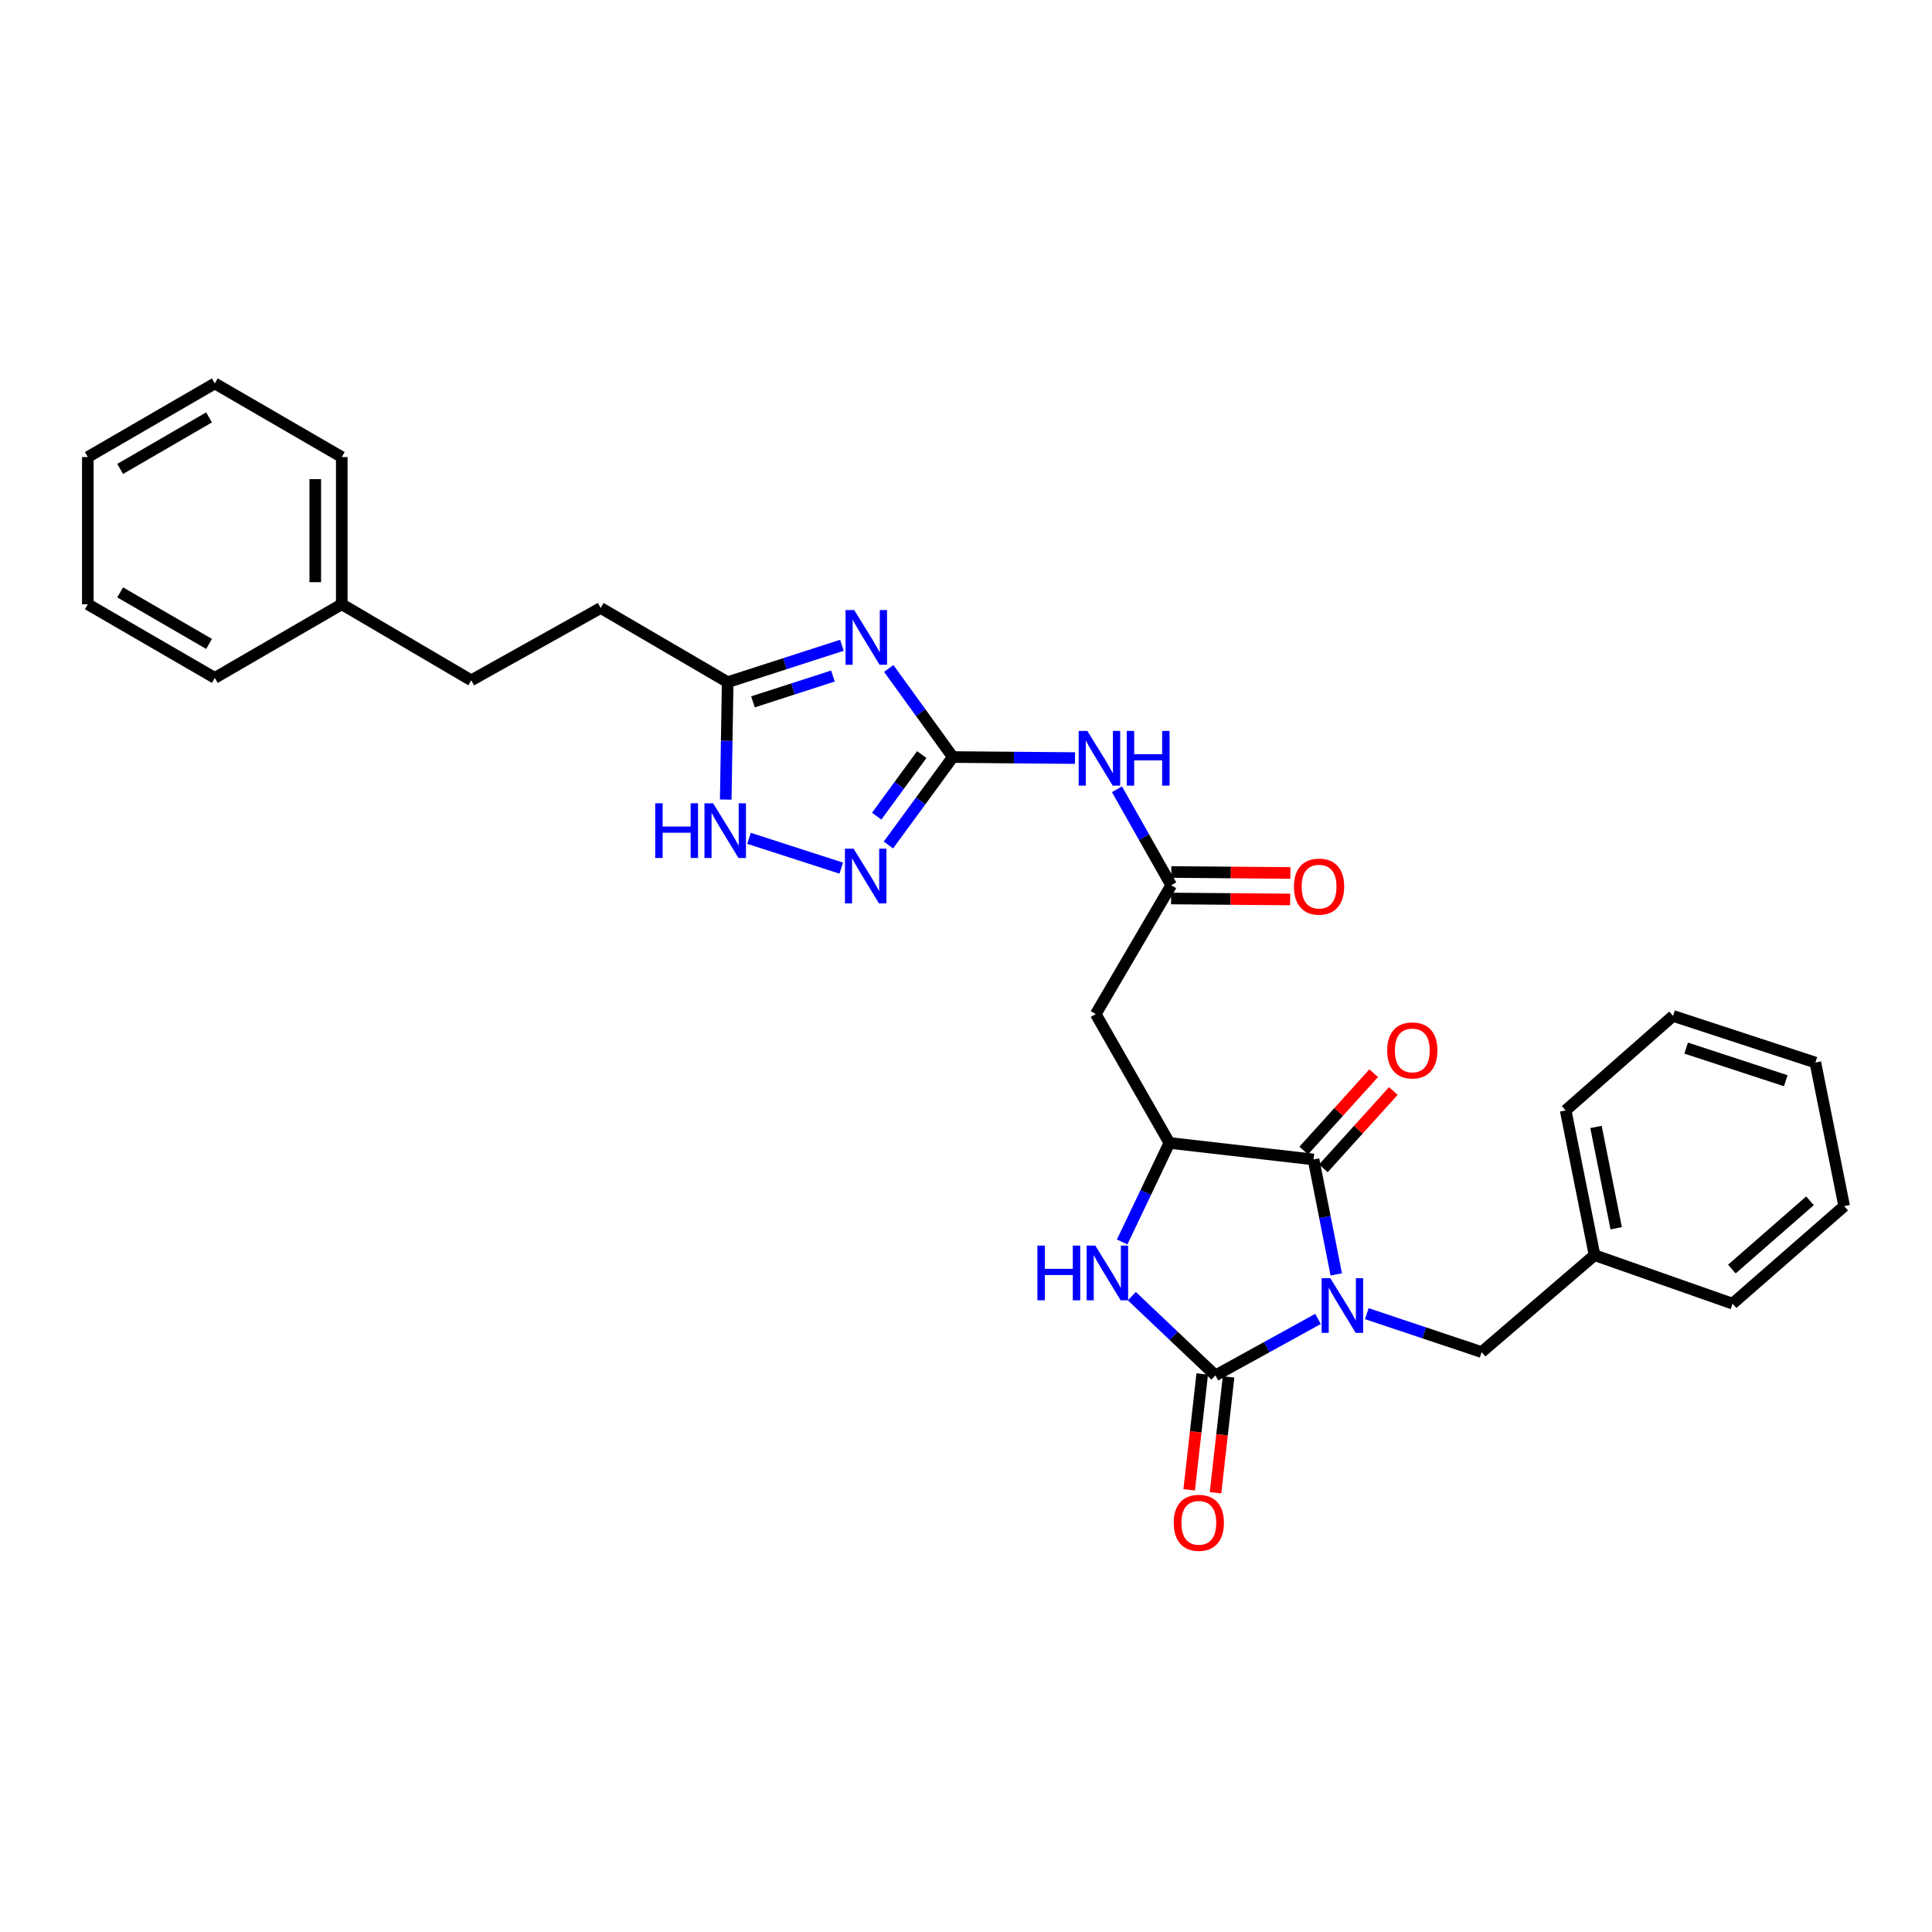 <?xml version='1.0' encoding='iso-8859-1'?>
<svg version='1.1' baseProfile='full'
              xmlns='http://www.w3.org/2000/svg'
                      xmlns:rdkit='http://www.rdkit.org/xml'
                      xmlns:xlink='http://www.w3.org/1999/xlink'
                  xml:space='preserve'
width='1000px' height='1000px' viewBox='0 0 1000 1000'>
<!-- END OF HEADER -->
<rect style='opacity:1.0;fill:#FFFFFF;stroke:none' width='1000' height='1000' x='0' y='0'> </rect>
<path class='bond-0' d='M 682.201,682.671 L 655.646,697.294' style='fill:none;fill-rule:evenodd;stroke:#0000FF;stroke-width:6px;stroke-linecap:butt;stroke-linejoin:miter;stroke-opacity:1' />
<path class='bond-0' d='M 655.646,697.294 L 629.091,711.917' style='fill:none;fill-rule:evenodd;stroke:#000000;stroke-width:6px;stroke-linecap:butt;stroke-linejoin:miter;stroke-opacity:1' />
<path class='bond-1' d='M 691.64,659.637 L 685.763,629.886' style='fill:none;fill-rule:evenodd;stroke:#0000FF;stroke-width:6px;stroke-linecap:butt;stroke-linejoin:miter;stroke-opacity:1' />
<path class='bond-1' d='M 685.763,629.886 L 679.887,600.135' style='fill:none;fill-rule:evenodd;stroke:#000000;stroke-width:6px;stroke-linecap:butt;stroke-linejoin:miter;stroke-opacity:1' />
<path class='bond-12' d='M 707.457,679.952 L 737.175,689.895' style='fill:none;fill-rule:evenodd;stroke:#0000FF;stroke-width:6px;stroke-linecap:butt;stroke-linejoin:miter;stroke-opacity:1' />
<path class='bond-12' d='M 737.175,689.895 L 766.892,699.837' style='fill:none;fill-rule:evenodd;stroke:#000000;stroke-width:6px;stroke-linecap:butt;stroke-linejoin:miter;stroke-opacity:1' />
<path class='bond-4' d='M 629.091,711.917 L 607.469,691.404' style='fill:none;fill-rule:evenodd;stroke:#000000;stroke-width:6px;stroke-linecap:butt;stroke-linejoin:miter;stroke-opacity:1' />
<path class='bond-4' d='M 607.469,691.404 L 585.847,670.89' style='fill:none;fill-rule:evenodd;stroke:#0000FF;stroke-width:6px;stroke-linecap:butt;stroke-linejoin:miter;stroke-opacity:1' />
<path class='bond-13' d='M 622.274,711.15 L 618.898,741.134' style='fill:none;fill-rule:evenodd;stroke:#000000;stroke-width:6px;stroke-linecap:butt;stroke-linejoin:miter;stroke-opacity:1' />
<path class='bond-13' d='M 618.898,741.134 L 615.521,771.118' style='fill:none;fill-rule:evenodd;stroke:#FF0000;stroke-width:6px;stroke-linecap:butt;stroke-linejoin:miter;stroke-opacity:1' />
<path class='bond-13' d='M 635.907,712.685 L 632.53,742.669' style='fill:none;fill-rule:evenodd;stroke:#000000;stroke-width:6px;stroke-linecap:butt;stroke-linejoin:miter;stroke-opacity:1' />
<path class='bond-13' d='M 632.53,742.669 L 629.154,772.654' style='fill:none;fill-rule:evenodd;stroke:#FF0000;stroke-width:6px;stroke-linecap:butt;stroke-linejoin:miter;stroke-opacity:1' />
<path class='bond-5' d='M 679.887,600.135 L 605.274,591.576' style='fill:none;fill-rule:evenodd;stroke:#000000;stroke-width:6px;stroke-linecap:butt;stroke-linejoin:miter;stroke-opacity:1' />
<path class='bond-14' d='M 684.974,604.736 L 703.083,584.715' style='fill:none;fill-rule:evenodd;stroke:#000000;stroke-width:6px;stroke-linecap:butt;stroke-linejoin:miter;stroke-opacity:1' />
<path class='bond-14' d='M 703.083,584.715 L 721.193,564.695' style='fill:none;fill-rule:evenodd;stroke:#FF0000;stroke-width:6px;stroke-linecap:butt;stroke-linejoin:miter;stroke-opacity:1' />
<path class='bond-14' d='M 674.8,595.533 L 692.909,575.513' style='fill:none;fill-rule:evenodd;stroke:#000000;stroke-width:6px;stroke-linecap:butt;stroke-linejoin:miter;stroke-opacity:1' />
<path class='bond-14' d='M 692.909,575.513 L 711.019,555.492' style='fill:none;fill-rule:evenodd;stroke:#FF0000;stroke-width:6px;stroke-linecap:butt;stroke-linejoin:miter;stroke-opacity:1' />
<path class='bond-2' d='M 460.016,345.99 L 476.594,368.916' style='fill:none;fill-rule:evenodd;stroke:#0000FF;stroke-width:6px;stroke-linecap:butt;stroke-linejoin:miter;stroke-opacity:1' />
<path class='bond-2' d='M 476.594,368.916 L 493.171,391.843' style='fill:none;fill-rule:evenodd;stroke:#000000;stroke-width:6px;stroke-linecap:butt;stroke-linejoin:miter;stroke-opacity:1' />
<path class='bond-9' d='M 435.771,333.996 L 406.21,343.542' style='fill:none;fill-rule:evenodd;stroke:#0000FF;stroke-width:6px;stroke-linecap:butt;stroke-linejoin:miter;stroke-opacity:1' />
<path class='bond-9' d='M 406.21,343.542 L 376.648,353.088' style='fill:none;fill-rule:evenodd;stroke:#000000;stroke-width:6px;stroke-linecap:butt;stroke-linejoin:miter;stroke-opacity:1' />
<path class='bond-9' d='M 431.118,349.915 L 410.425,356.597' style='fill:none;fill-rule:evenodd;stroke:#0000FF;stroke-width:6px;stroke-linecap:butt;stroke-linejoin:miter;stroke-opacity:1' />
<path class='bond-9' d='M 410.425,356.597 L 389.732,363.279' style='fill:none;fill-rule:evenodd;stroke:#000000;stroke-width:6px;stroke-linecap:butt;stroke-linejoin:miter;stroke-opacity:1' />
<path class='bond-3' d='M 493.171,391.843 L 524.799,392.11' style='fill:none;fill-rule:evenodd;stroke:#000000;stroke-width:6px;stroke-linecap:butt;stroke-linejoin:miter;stroke-opacity:1' />
<path class='bond-3' d='M 524.799,392.11 L 556.427,392.377' style='fill:none;fill-rule:evenodd;stroke:#0000FF;stroke-width:6px;stroke-linecap:butt;stroke-linejoin:miter;stroke-opacity:1' />
<path class='bond-6' d='M 493.171,391.843 L 476.509,414.603' style='fill:none;fill-rule:evenodd;stroke:#000000;stroke-width:6px;stroke-linecap:butt;stroke-linejoin:miter;stroke-opacity:1' />
<path class='bond-6' d='M 476.509,414.603 L 459.847,437.363' style='fill:none;fill-rule:evenodd;stroke:#0000FF;stroke-width:6px;stroke-linecap:butt;stroke-linejoin:miter;stroke-opacity:1' />
<path class='bond-6' d='M 477.103,390.567 L 465.44,406.499' style='fill:none;fill-rule:evenodd;stroke:#000000;stroke-width:6px;stroke-linecap:butt;stroke-linejoin:miter;stroke-opacity:1' />
<path class='bond-6' d='M 465.44,406.499 L 453.776,422.431' style='fill:none;fill-rule:evenodd;stroke:#0000FF;stroke-width:6px;stroke-linecap:butt;stroke-linejoin:miter;stroke-opacity:1' />
<path class='bond-30' d='M 580.822,642.849 L 593.048,617.212' style='fill:none;fill-rule:evenodd;stroke:#0000FF;stroke-width:6px;stroke-linecap:butt;stroke-linejoin:miter;stroke-opacity:1' />
<path class='bond-30' d='M 593.048,617.212 L 605.274,591.576' style='fill:none;fill-rule:evenodd;stroke:#000000;stroke-width:6px;stroke-linecap:butt;stroke-linejoin:miter;stroke-opacity:1' />
<path class='bond-8' d='M 605.274,591.576 L 567.159,524.881' style='fill:none;fill-rule:evenodd;stroke:#000000;stroke-width:6px;stroke-linecap:butt;stroke-linejoin:miter;stroke-opacity:1' />
<path class='bond-11' d='M 435.433,449.343 L 387.686,433.915' style='fill:none;fill-rule:evenodd;stroke:#0000FF;stroke-width:6px;stroke-linecap:butt;stroke-linejoin:miter;stroke-opacity:1' />
<path class='bond-7' d='M 578.137,408.531 L 592.178,433.366' style='fill:none;fill-rule:evenodd;stroke:#0000FF;stroke-width:6px;stroke-linecap:butt;stroke-linejoin:miter;stroke-opacity:1' />
<path class='bond-7' d='M 592.178,433.366 L 606.219,458.202' style='fill:none;fill-rule:evenodd;stroke:#000000;stroke-width:6px;stroke-linecap:butt;stroke-linejoin:miter;stroke-opacity:1' />
<path class='bond-10' d='M 567.159,524.881 L 606.219,458.202' style='fill:none;fill-rule:evenodd;stroke:#000000;stroke-width:6px;stroke-linecap:butt;stroke-linejoin:miter;stroke-opacity:1' />
<path class='bond-16' d='M 376.648,353.088 L 310.922,314.684' style='fill:none;fill-rule:evenodd;stroke:#000000;stroke-width:6px;stroke-linecap:butt;stroke-linejoin:miter;stroke-opacity:1' />
<path class='bond-32' d='M 376.648,353.088 L 376.142,383.471' style='fill:none;fill-rule:evenodd;stroke:#000000;stroke-width:6px;stroke-linecap:butt;stroke-linejoin:miter;stroke-opacity:1' />
<path class='bond-32' d='M 376.142,383.471 L 375.636,413.853' style='fill:none;fill-rule:evenodd;stroke:#0000FF;stroke-width:6px;stroke-linecap:butt;stroke-linejoin:miter;stroke-opacity:1' />
<path class='bond-15' d='M 606.163,465.061 L 636.969,465.313' style='fill:none;fill-rule:evenodd;stroke:#000000;stroke-width:6px;stroke-linecap:butt;stroke-linejoin:miter;stroke-opacity:1' />
<path class='bond-15' d='M 636.969,465.313 L 667.776,465.564' style='fill:none;fill-rule:evenodd;stroke:#FF0000;stroke-width:6px;stroke-linecap:butt;stroke-linejoin:miter;stroke-opacity:1' />
<path class='bond-15' d='M 606.275,451.343 L 637.081,451.595' style='fill:none;fill-rule:evenodd;stroke:#000000;stroke-width:6px;stroke-linecap:butt;stroke-linejoin:miter;stroke-opacity:1' />
<path class='bond-15' d='M 637.081,451.595 L 667.888,451.846' style='fill:none;fill-rule:evenodd;stroke:#FF0000;stroke-width:6px;stroke-linecap:butt;stroke-linejoin:miter;stroke-opacity:1' />
<path class='bond-17' d='M 766.892,699.837 L 825.325,649.674' style='fill:none;fill-rule:evenodd;stroke:#000000;stroke-width:6px;stroke-linecap:butt;stroke-linejoin:miter;stroke-opacity:1' />
<path class='bond-18' d='M 310.922,314.684 L 243.922,352.136' style='fill:none;fill-rule:evenodd;stroke:#000000;stroke-width:6px;stroke-linecap:butt;stroke-linejoin:miter;stroke-opacity:1' />
<path class='bond-20' d='M 825.325,649.674 L 810.387,574.74' style='fill:none;fill-rule:evenodd;stroke:#000000;stroke-width:6px;stroke-linecap:butt;stroke-linejoin:miter;stroke-opacity:1' />
<path class='bond-20' d='M 836.538,635.752 L 826.082,583.298' style='fill:none;fill-rule:evenodd;stroke:#000000;stroke-width:6px;stroke-linecap:butt;stroke-linejoin:miter;stroke-opacity:1' />
<path class='bond-21' d='M 825.325,649.674 L 896.768,674.771' style='fill:none;fill-rule:evenodd;stroke:#000000;stroke-width:6px;stroke-linecap:butt;stroke-linejoin:miter;stroke-opacity:1' />
<path class='bond-19' d='M 243.922,352.136 L 176.9,312.764' style='fill:none;fill-rule:evenodd;stroke:#000000;stroke-width:6px;stroke-linecap:butt;stroke-linejoin:miter;stroke-opacity:1' />
<path class='bond-22' d='M 176.9,312.764 L 176.9,236.573' style='fill:none;fill-rule:evenodd;stroke:#000000;stroke-width:6px;stroke-linecap:butt;stroke-linejoin:miter;stroke-opacity:1' />
<path class='bond-22' d='M 163.182,301.335 L 163.182,248.002' style='fill:none;fill-rule:evenodd;stroke:#000000;stroke-width:6px;stroke-linecap:butt;stroke-linejoin:miter;stroke-opacity:1' />
<path class='bond-23' d='M 176.9,312.764 L 111.189,350.878' style='fill:none;fill-rule:evenodd;stroke:#000000;stroke-width:6px;stroke-linecap:butt;stroke-linejoin:miter;stroke-opacity:1' />
<path class='bond-24' d='M 810.387,574.74 L 865.97,525.834' style='fill:none;fill-rule:evenodd;stroke:#000000;stroke-width:6px;stroke-linecap:butt;stroke-linejoin:miter;stroke-opacity:1' />
<path class='bond-25' d='M 896.768,674.771 L 954.545,624.287' style='fill:none;fill-rule:evenodd;stroke:#000000;stroke-width:6px;stroke-linecap:butt;stroke-linejoin:miter;stroke-opacity:1' />
<path class='bond-25' d='M 896.408,656.868 L 936.852,621.529' style='fill:none;fill-rule:evenodd;stroke:#000000;stroke-width:6px;stroke-linecap:butt;stroke-linejoin:miter;stroke-opacity:1' />
<path class='bond-26' d='M 176.9,236.573 L 111.189,198.459' style='fill:none;fill-rule:evenodd;stroke:#000000;stroke-width:6px;stroke-linecap:butt;stroke-linejoin:miter;stroke-opacity:1' />
<path class='bond-27' d='M 111.189,350.878 L 45.455,312.764' style='fill:none;fill-rule:evenodd;stroke:#000000;stroke-width:6px;stroke-linecap:butt;stroke-linejoin:miter;stroke-opacity:1' />
<path class='bond-27' d='M 108.21,333.293 L 62.196,306.613' style='fill:none;fill-rule:evenodd;stroke:#000000;stroke-width:6px;stroke-linecap:butt;stroke-linejoin:miter;stroke-opacity:1' />
<path class='bond-31' d='M 865.97,525.834 L 939.63,549.971' style='fill:none;fill-rule:evenodd;stroke:#000000;stroke-width:6px;stroke-linecap:butt;stroke-linejoin:miter;stroke-opacity:1' />
<path class='bond-31' d='M 872.747,542.491 L 924.31,559.387' style='fill:none;fill-rule:evenodd;stroke:#000000;stroke-width:6px;stroke-linecap:butt;stroke-linejoin:miter;stroke-opacity:1' />
<path class='bond-29' d='M 954.545,624.287 L 939.63,549.971' style='fill:none;fill-rule:evenodd;stroke:#000000;stroke-width:6px;stroke-linecap:butt;stroke-linejoin:miter;stroke-opacity:1' />
<path class='bond-33' d='M 111.189,198.459 L 45.455,236.573' style='fill:none;fill-rule:evenodd;stroke:#000000;stroke-width:6px;stroke-linecap:butt;stroke-linejoin:miter;stroke-opacity:1' />
<path class='bond-33' d='M 108.21,216.044 L 62.196,242.724' style='fill:none;fill-rule:evenodd;stroke:#000000;stroke-width:6px;stroke-linecap:butt;stroke-linejoin:miter;stroke-opacity:1' />
<path class='bond-28' d='M 45.455,312.764 L 45.455,236.573' style='fill:none;fill-rule:evenodd;stroke:#000000;stroke-width:6px;stroke-linecap:butt;stroke-linejoin:miter;stroke-opacity:1' />
<path  class='atom-0' d='M 688.557 661.563
L 697.837 676.563
Q 698.757 678.043, 700.237 680.723
Q 701.717 683.403, 701.797 683.563
L 701.797 661.563
L 705.557 661.563
L 705.557 689.883
L 701.677 689.883
L 691.717 673.483
Q 690.557 671.563, 689.317 669.363
Q 688.117 667.163, 687.757 666.483
L 687.757 689.883
L 684.077 689.883
L 684.077 661.563
L 688.557 661.563
' fill='#0000FF'/>
<path  class='atom-3' d='M 442.136 315.759
L 451.416 330.759
Q 452.336 332.239, 453.816 334.919
Q 455.296 337.599, 455.376 337.759
L 455.376 315.759
L 459.136 315.759
L 459.136 344.079
L 455.256 344.079
L 445.296 327.679
Q 444.136 325.759, 442.896 323.559
Q 441.696 321.359, 441.336 320.679
L 441.336 344.079
L 437.656 344.079
L 437.656 315.759
L 442.136 315.759
' fill='#0000FF'/>
<path  class='atom-5' d='M 536.96 644.713
L 540.8 644.713
L 540.8 656.753
L 555.28 656.753
L 555.28 644.713
L 559.12 644.713
L 559.12 673.033
L 555.28 673.033
L 555.28 659.953
L 540.8 659.953
L 540.8 673.033
L 536.96 673.033
L 536.96 644.713
' fill='#0000FF'/>
<path  class='atom-5' d='M 566.92 644.713
L 576.2 659.713
Q 577.12 661.193, 578.6 663.873
Q 580.08 666.553, 580.16 666.713
L 580.16 644.713
L 583.92 644.713
L 583.92 673.033
L 580.04 673.033
L 570.08 656.633
Q 568.92 654.713, 567.68 652.513
Q 566.48 650.313, 566.12 649.633
L 566.12 673.033
L 562.44 673.033
L 562.44 644.713
L 566.92 644.713
' fill='#0000FF'/>
<path  class='atom-7' d='M 441.823 439.271
L 451.103 454.271
Q 452.023 455.751, 453.503 458.431
Q 454.983 461.111, 455.063 461.271
L 455.063 439.271
L 458.823 439.271
L 458.823 467.591
L 454.943 467.591
L 444.983 451.191
Q 443.823 449.271, 442.583 447.071
Q 441.383 444.871, 441.023 444.191
L 441.023 467.591
L 437.343 467.591
L 437.343 439.271
L 441.823 439.271
' fill='#0000FF'/>
<path  class='atom-8' d='M 562.805 378.323
L 572.085 393.323
Q 573.005 394.803, 574.485 397.483
Q 575.965 400.163, 576.045 400.323
L 576.045 378.323
L 579.805 378.323
L 579.805 406.643
L 575.925 406.643
L 565.965 390.243
Q 564.805 388.323, 563.565 386.123
Q 562.365 383.923, 562.005 383.243
L 562.005 406.643
L 558.325 406.643
L 558.325 378.323
L 562.805 378.323
' fill='#0000FF'/>
<path  class='atom-8' d='M 583.205 378.323
L 587.045 378.323
L 587.045 390.363
L 601.525 390.363
L 601.525 378.323
L 605.365 378.323
L 605.365 406.643
L 601.525 406.643
L 601.525 393.563
L 587.045 393.563
L 587.045 406.643
L 583.205 406.643
L 583.205 378.323
' fill='#0000FF'/>
<path  class='atom-12' d='M 339.148 415.775
L 342.988 415.775
L 342.988 427.815
L 357.468 427.815
L 357.468 415.775
L 361.308 415.775
L 361.308 444.095
L 357.468 444.095
L 357.468 431.015
L 342.988 431.015
L 342.988 444.095
L 339.148 444.095
L 339.148 415.775
' fill='#0000FF'/>
<path  class='atom-12' d='M 369.108 415.775
L 378.388 430.775
Q 379.308 432.255, 380.788 434.935
Q 382.268 437.615, 382.348 437.775
L 382.348 415.775
L 386.108 415.775
L 386.108 444.095
L 382.228 444.095
L 372.268 427.695
Q 371.108 425.775, 369.868 423.575
Q 368.668 421.375, 368.308 420.695
L 368.308 444.095
L 364.628 444.095
L 364.628 415.775
L 369.108 415.775
' fill='#0000FF'/>
<path  class='atom-14' d='M 607.509 788.203
Q 607.509 781.403, 610.869 777.603
Q 614.229 773.803, 620.509 773.803
Q 626.789 773.803, 630.149 777.603
Q 633.509 781.403, 633.509 788.203
Q 633.509 795.083, 630.109 799.003
Q 626.709 802.883, 620.509 802.883
Q 614.269 802.883, 610.869 799.003
Q 607.509 795.123, 607.509 788.203
M 620.509 799.683
Q 624.829 799.683, 627.149 796.803
Q 629.509 793.883, 629.509 788.203
Q 629.509 782.643, 627.149 779.843
Q 624.829 777.003, 620.509 777.003
Q 616.189 777.003, 613.829 779.803
Q 611.509 782.603, 611.509 788.203
Q 611.509 793.923, 613.829 796.803
Q 616.189 799.683, 620.509 799.683
' fill='#FF0000'/>
<path  class='atom-15' d='M 718.011 543.695
Q 718.011 536.895, 721.371 533.095
Q 724.731 529.295, 731.011 529.295
Q 737.291 529.295, 740.651 533.095
Q 744.011 536.895, 744.011 543.695
Q 744.011 550.575, 740.611 554.495
Q 737.211 558.375, 731.011 558.375
Q 724.771 558.375, 721.371 554.495
Q 718.011 550.615, 718.011 543.695
M 731.011 555.175
Q 735.331 555.175, 737.651 552.295
Q 740.011 549.375, 740.011 543.695
Q 740.011 538.135, 737.651 535.335
Q 735.331 532.495, 731.011 532.495
Q 726.691 532.495, 724.331 535.295
Q 722.011 538.095, 722.011 543.695
Q 722.011 549.415, 724.331 552.295
Q 726.691 555.175, 731.011 555.175
' fill='#FF0000'/>
<path  class='atom-16' d='M 669.745 458.907
Q 669.745 452.107, 673.105 448.307
Q 676.465 444.507, 682.745 444.507
Q 689.025 444.507, 692.385 448.307
Q 695.745 452.107, 695.745 458.907
Q 695.745 465.787, 692.345 469.707
Q 688.945 473.587, 682.745 473.587
Q 676.505 473.587, 673.105 469.707
Q 669.745 465.827, 669.745 458.907
M 682.745 470.387
Q 687.065 470.387, 689.385 467.507
Q 691.745 464.587, 691.745 458.907
Q 691.745 453.347, 689.385 450.547
Q 687.065 447.707, 682.745 447.707
Q 678.425 447.707, 676.065 450.507
Q 673.745 453.307, 673.745 458.907
Q 673.745 464.627, 676.065 467.507
Q 678.425 470.387, 682.745 470.387
' fill='#FF0000'/>
</svg>
